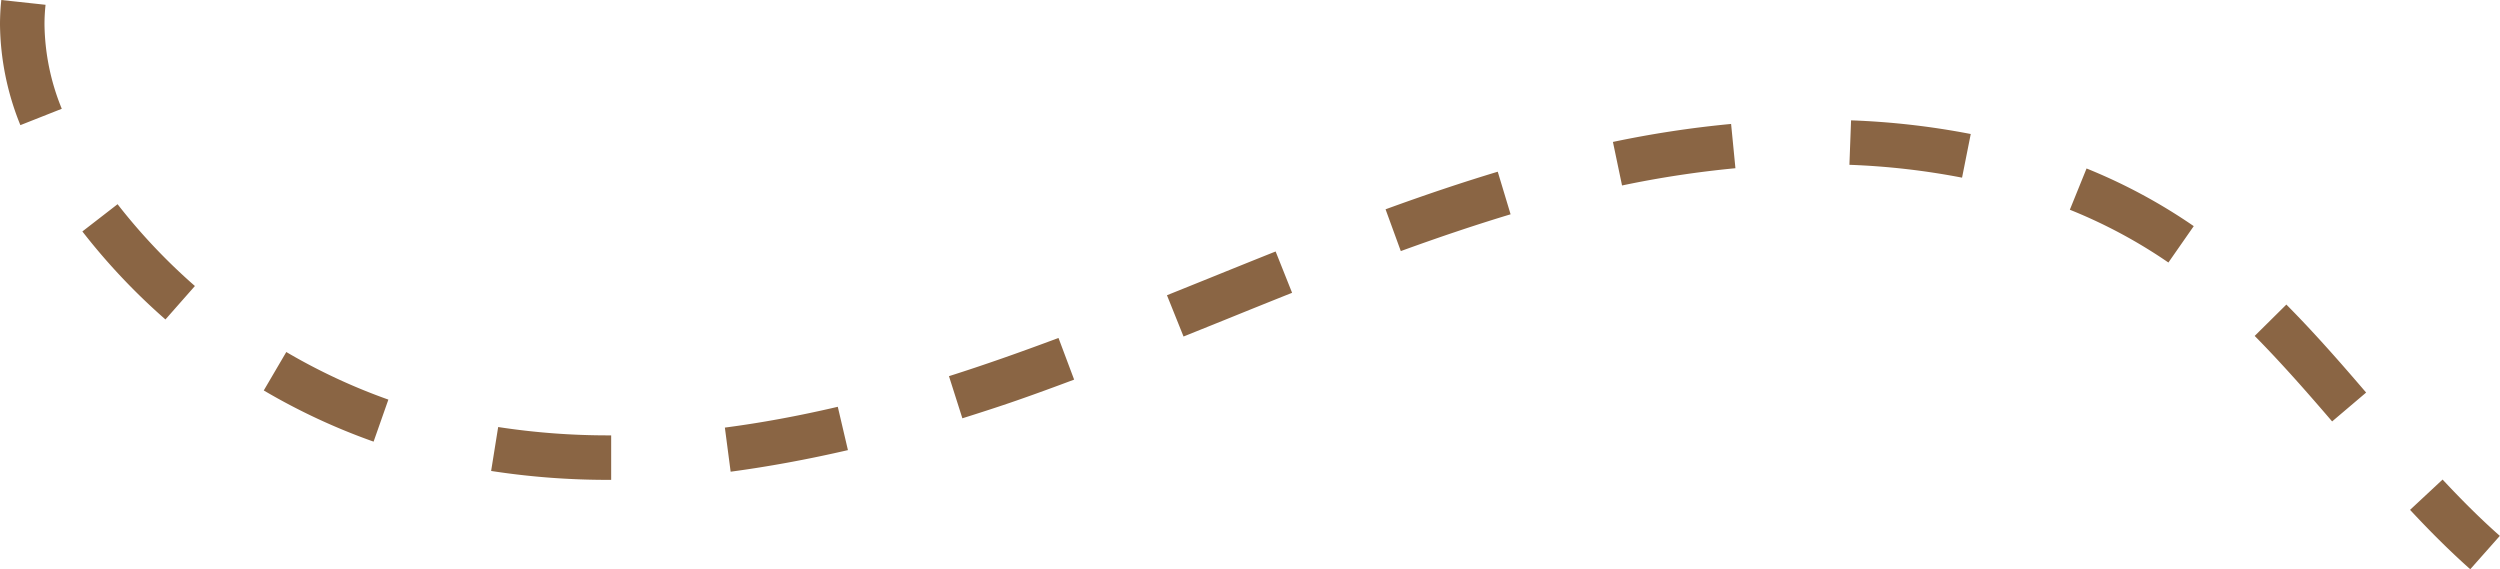 <?xml version="1.0" encoding="UTF-8" standalone="no"?><svg xmlns="http://www.w3.org/2000/svg" xmlns:xlink="http://www.w3.org/1999/xlink" fill="#000000" height="161.7" preserveAspectRatio="xMidYMid meet" version="1" viewBox="0.0 0.0 710.2 161.7" width="710.2" zoomAndPan="magnify"><g data-name="Layer 2"><g data-name="Layer 1" id="change1_1"><path d="M701.75,161.71c-5.46-4.86-11.06-10.38-17.1-16.87l9.24-8.61c5.78,6.19,11.09,11.44,16.26,16ZM173,136.32a216.8,216.8,0,0,1-33.48-2.53l2-12.48A205.23,205.23,0,0,0,173,123.68h.62l0,12.64ZM207.56,134l-1.64-12.53c10.28-1.34,21.07-3.33,32.08-5.91l2.88,12.31C229.46,130.51,218.26,132.57,207.56,134Zm-101.43-8.54a179.57,179.57,0,0,1-31.2-14.54L81.33,100a168.59,168.59,0,0,0,29,13.52Zm556.38-5.74c-6.86-8-14.22-16.41-22-24.29l9-8.91c8.11,8.17,15.64,16.81,22.66,25Zm-389.11-.86-3.82-12c4.93-1.56,10-3.26,15.12-5.05s10.34-3.69,16-5.8l4.44,11.83c-5.72,2.15-11,4.08-16.23,5.9S278.44,117.24,273.4,118.83ZM336.22,95.6l-4.71-11.73c3.9-1.56,7.79-3.14,11.69-4.71,6.28-2.54,12.78-5.17,19.18-7.72l4.68,11.74c-6.38,2.54-12.86,5.16-19.13,7.7ZM47,90.75a180.09,180.09,0,0,1-23.6-25l10-7.74A167.55,167.55,0,0,0,55.37,81.25Zm569-16.17a144.47,144.47,0,0,0-28-15l4.75-11.72a157.92,157.92,0,0,1,30.45,16.38ZM397.94,71.33l-4.33-11.87c11.46-4.18,21.89-7.67,31.87-10.68l3.65,12.1C419.38,63.82,409.17,67.24,397.94,71.33Zm62.85-18.64L458.2,40.32a300.43,300.43,0,0,1,33.57-5.11L493,47.79A289.5,289.5,0,0,0,460.79,52.69Zm96.59-2.22a207.33,207.33,0,0,0-32-3.65l.47-12.63a219.16,219.16,0,0,1,34,3.88ZM5.79,35.55A77.91,77.91,0,0,1,0,7,67.25,67.25,0,0,1,.37,0L12.94,1.36A52.21,52.21,0,0,0,12.64,7,65.21,65.21,0,0,0,17.55,30.9Z" fill="#8a6544"/></g></g></svg>